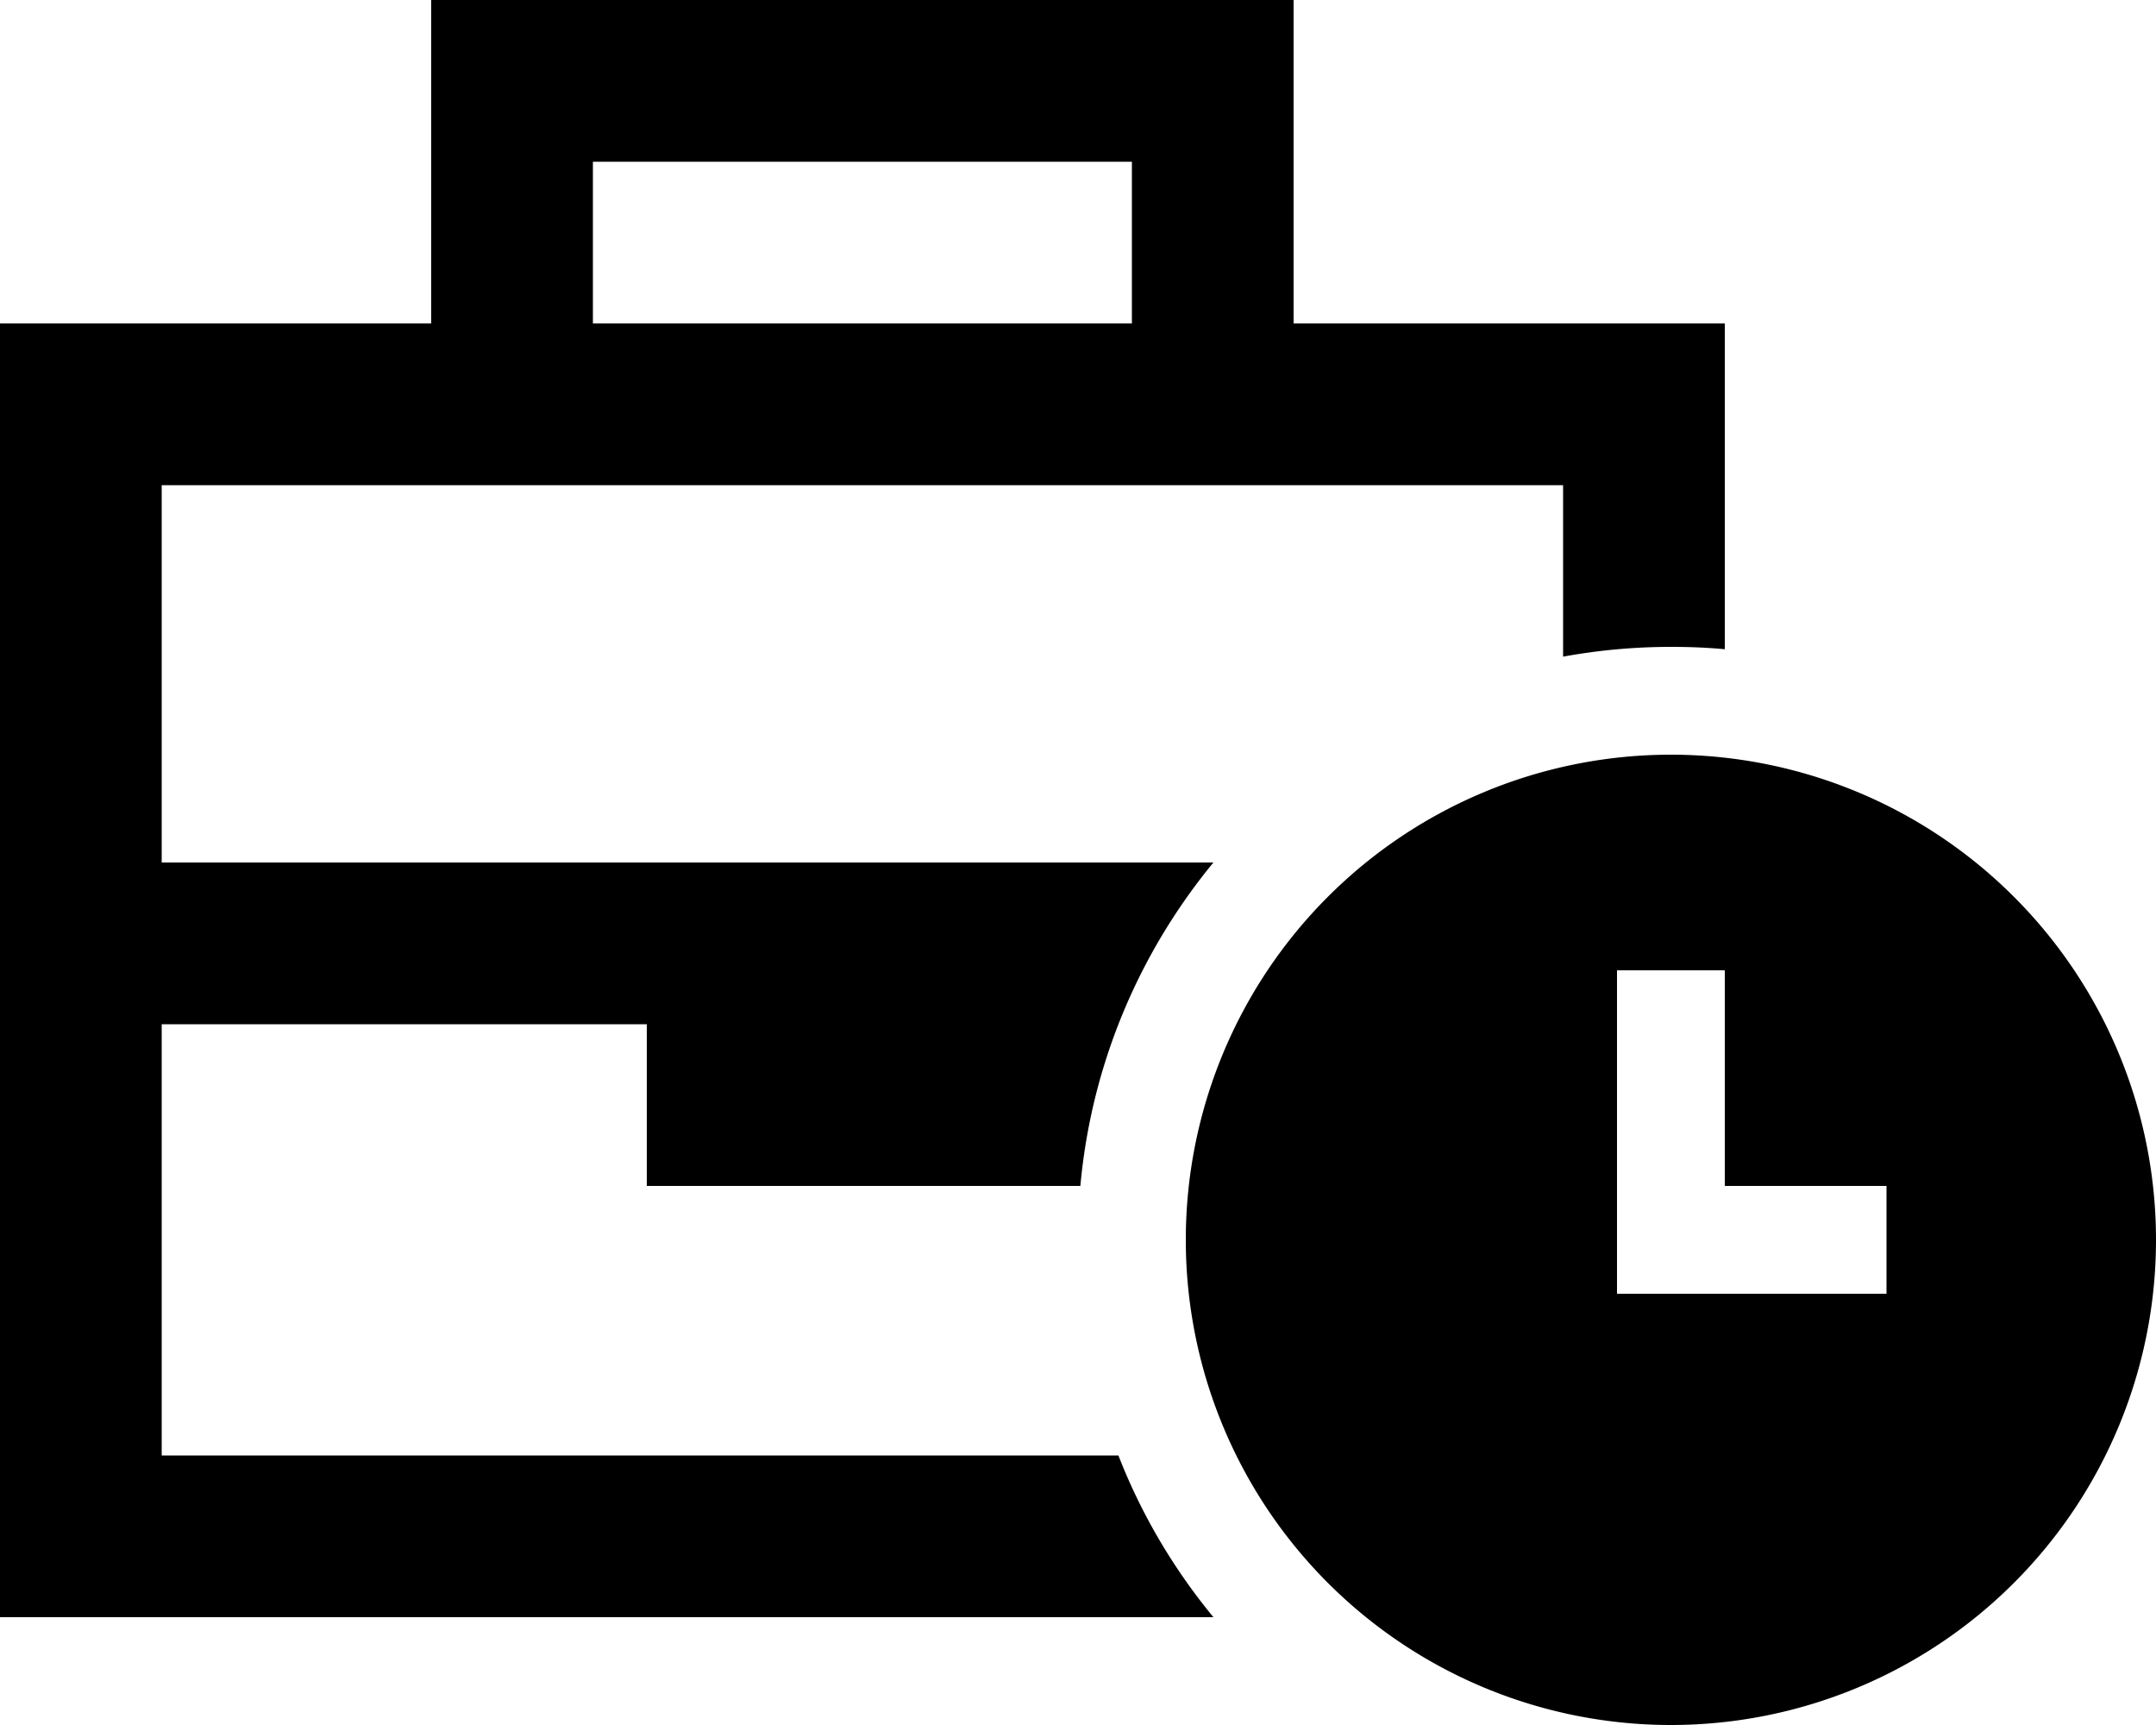 <svg xmlns="http://www.w3.org/2000/svg" viewBox="0 0 640 512"><!--! Font Awesome Pro 6.4.2 by @fontawesome - https://fontawesome.com License - https://fontawesome.com/license (Commercial License) Copyright 2023 Fonticons, Inc. --><path d="M152 0H128V24 96H48 0v48V280 432v48H48 360.2c-11.8-14.3-21.4-30.5-28.2-48H48V304H192v48H320.7c3.3-36.3 17.6-69.4 39.5-96H352 192 48V144H152 360 464v50.9c10.4-1.9 21.1-2.9 32-2.9c5.4 0 10.7 .2 16 .7V144 96H464 384V24 0H360 152zM336 96H176V48H336V96zM640 368a144 144 0 1 0 -288 0 144 144 0 1 0 288 0zM512 288v16 48h32 16v32H544 496 480V368 304 288h32z"/></svg>